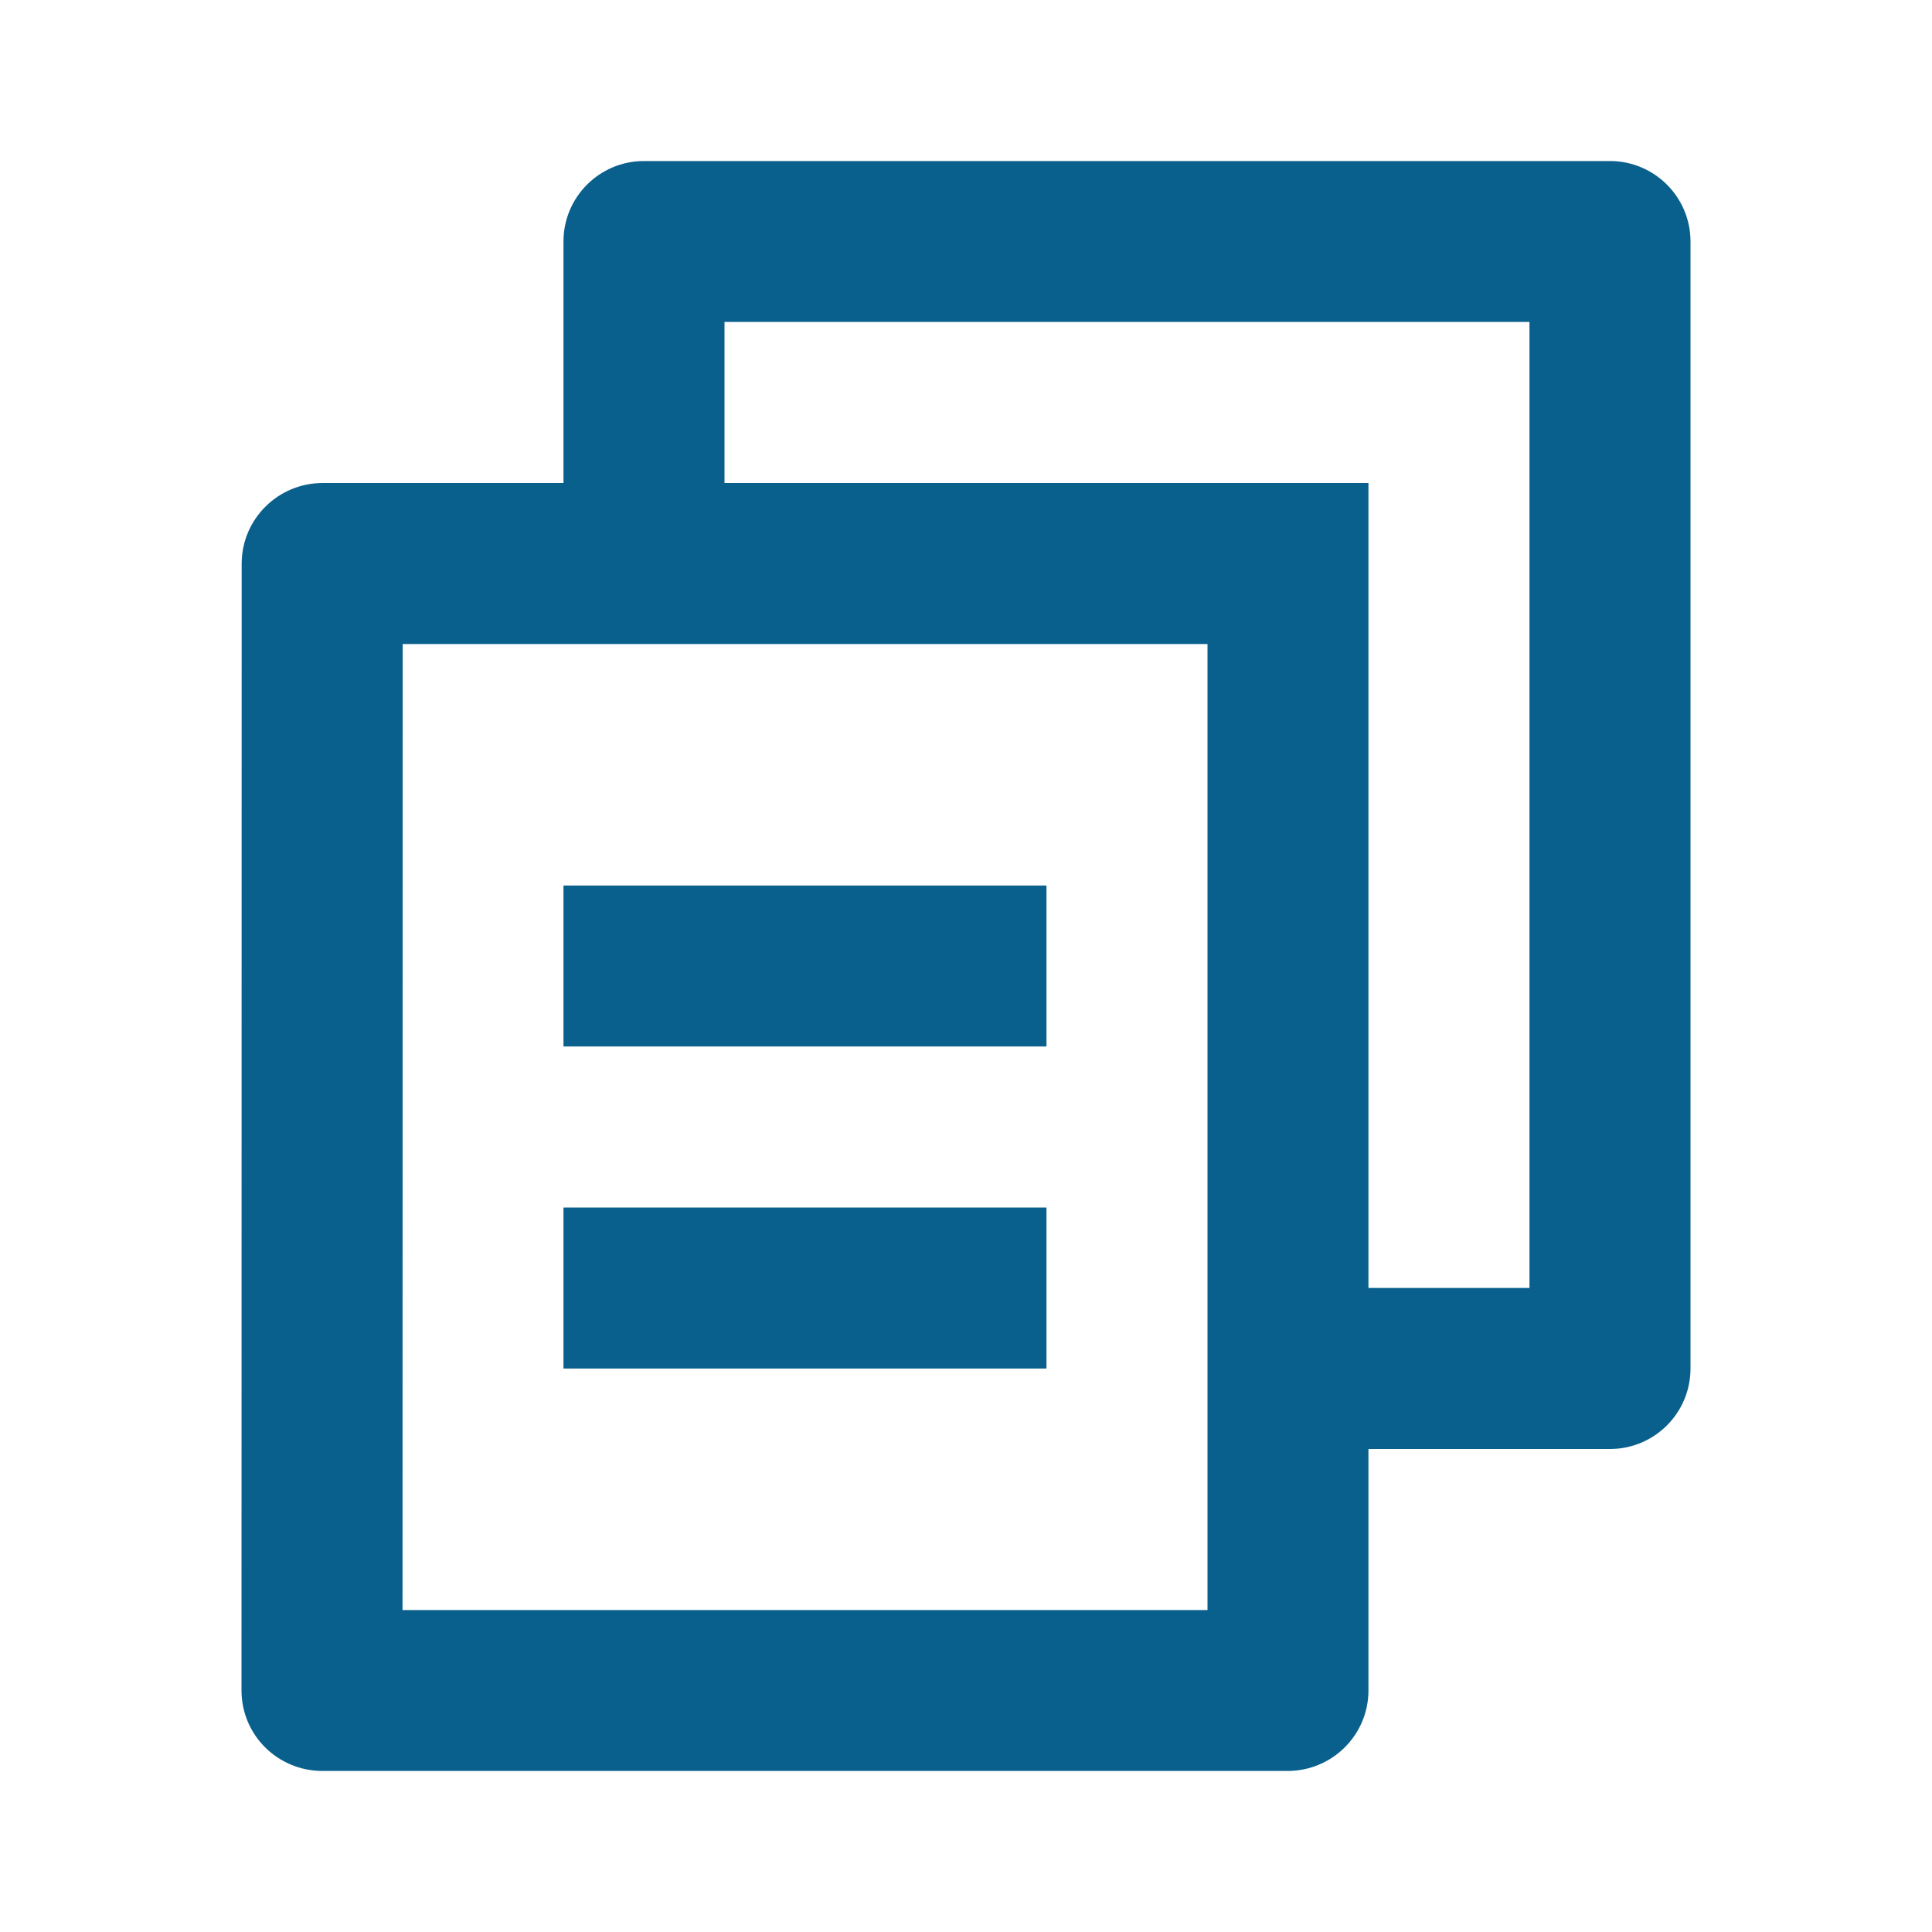 <?xml version="1.0" encoding="UTF-8"?>
<svg xmlns="http://www.w3.org/2000/svg" width="23" height="23" viewBox="0 0 23 23" fill="none">
  <path d="M6.708 5.75V2.875C6.708 2.346 7.137 1.917 7.666 1.917H19.166C19.696 1.917 20.125 2.346 20.125 2.875V16.292C20.125 16.821 19.696 17.25 19.166 17.25H16.291V20.124C16.291 20.654 15.86 21.083 15.327 21.083H3.84C3.307 21.083 2.875 20.657 2.875 20.124L2.877 6.709C2.878 6.18 3.309 5.75 3.842 5.75H6.708ZM4.794 7.667L4.792 19.167H14.375V7.667H4.794ZM8.625 5.75H16.291V15.333H18.208V3.833H8.625V5.75ZM6.708 10.542H12.458V12.458H6.708V10.542ZM6.708 14.375H12.458V16.292H6.708V14.375Z" fill="#0A608D"></path>
</svg>
